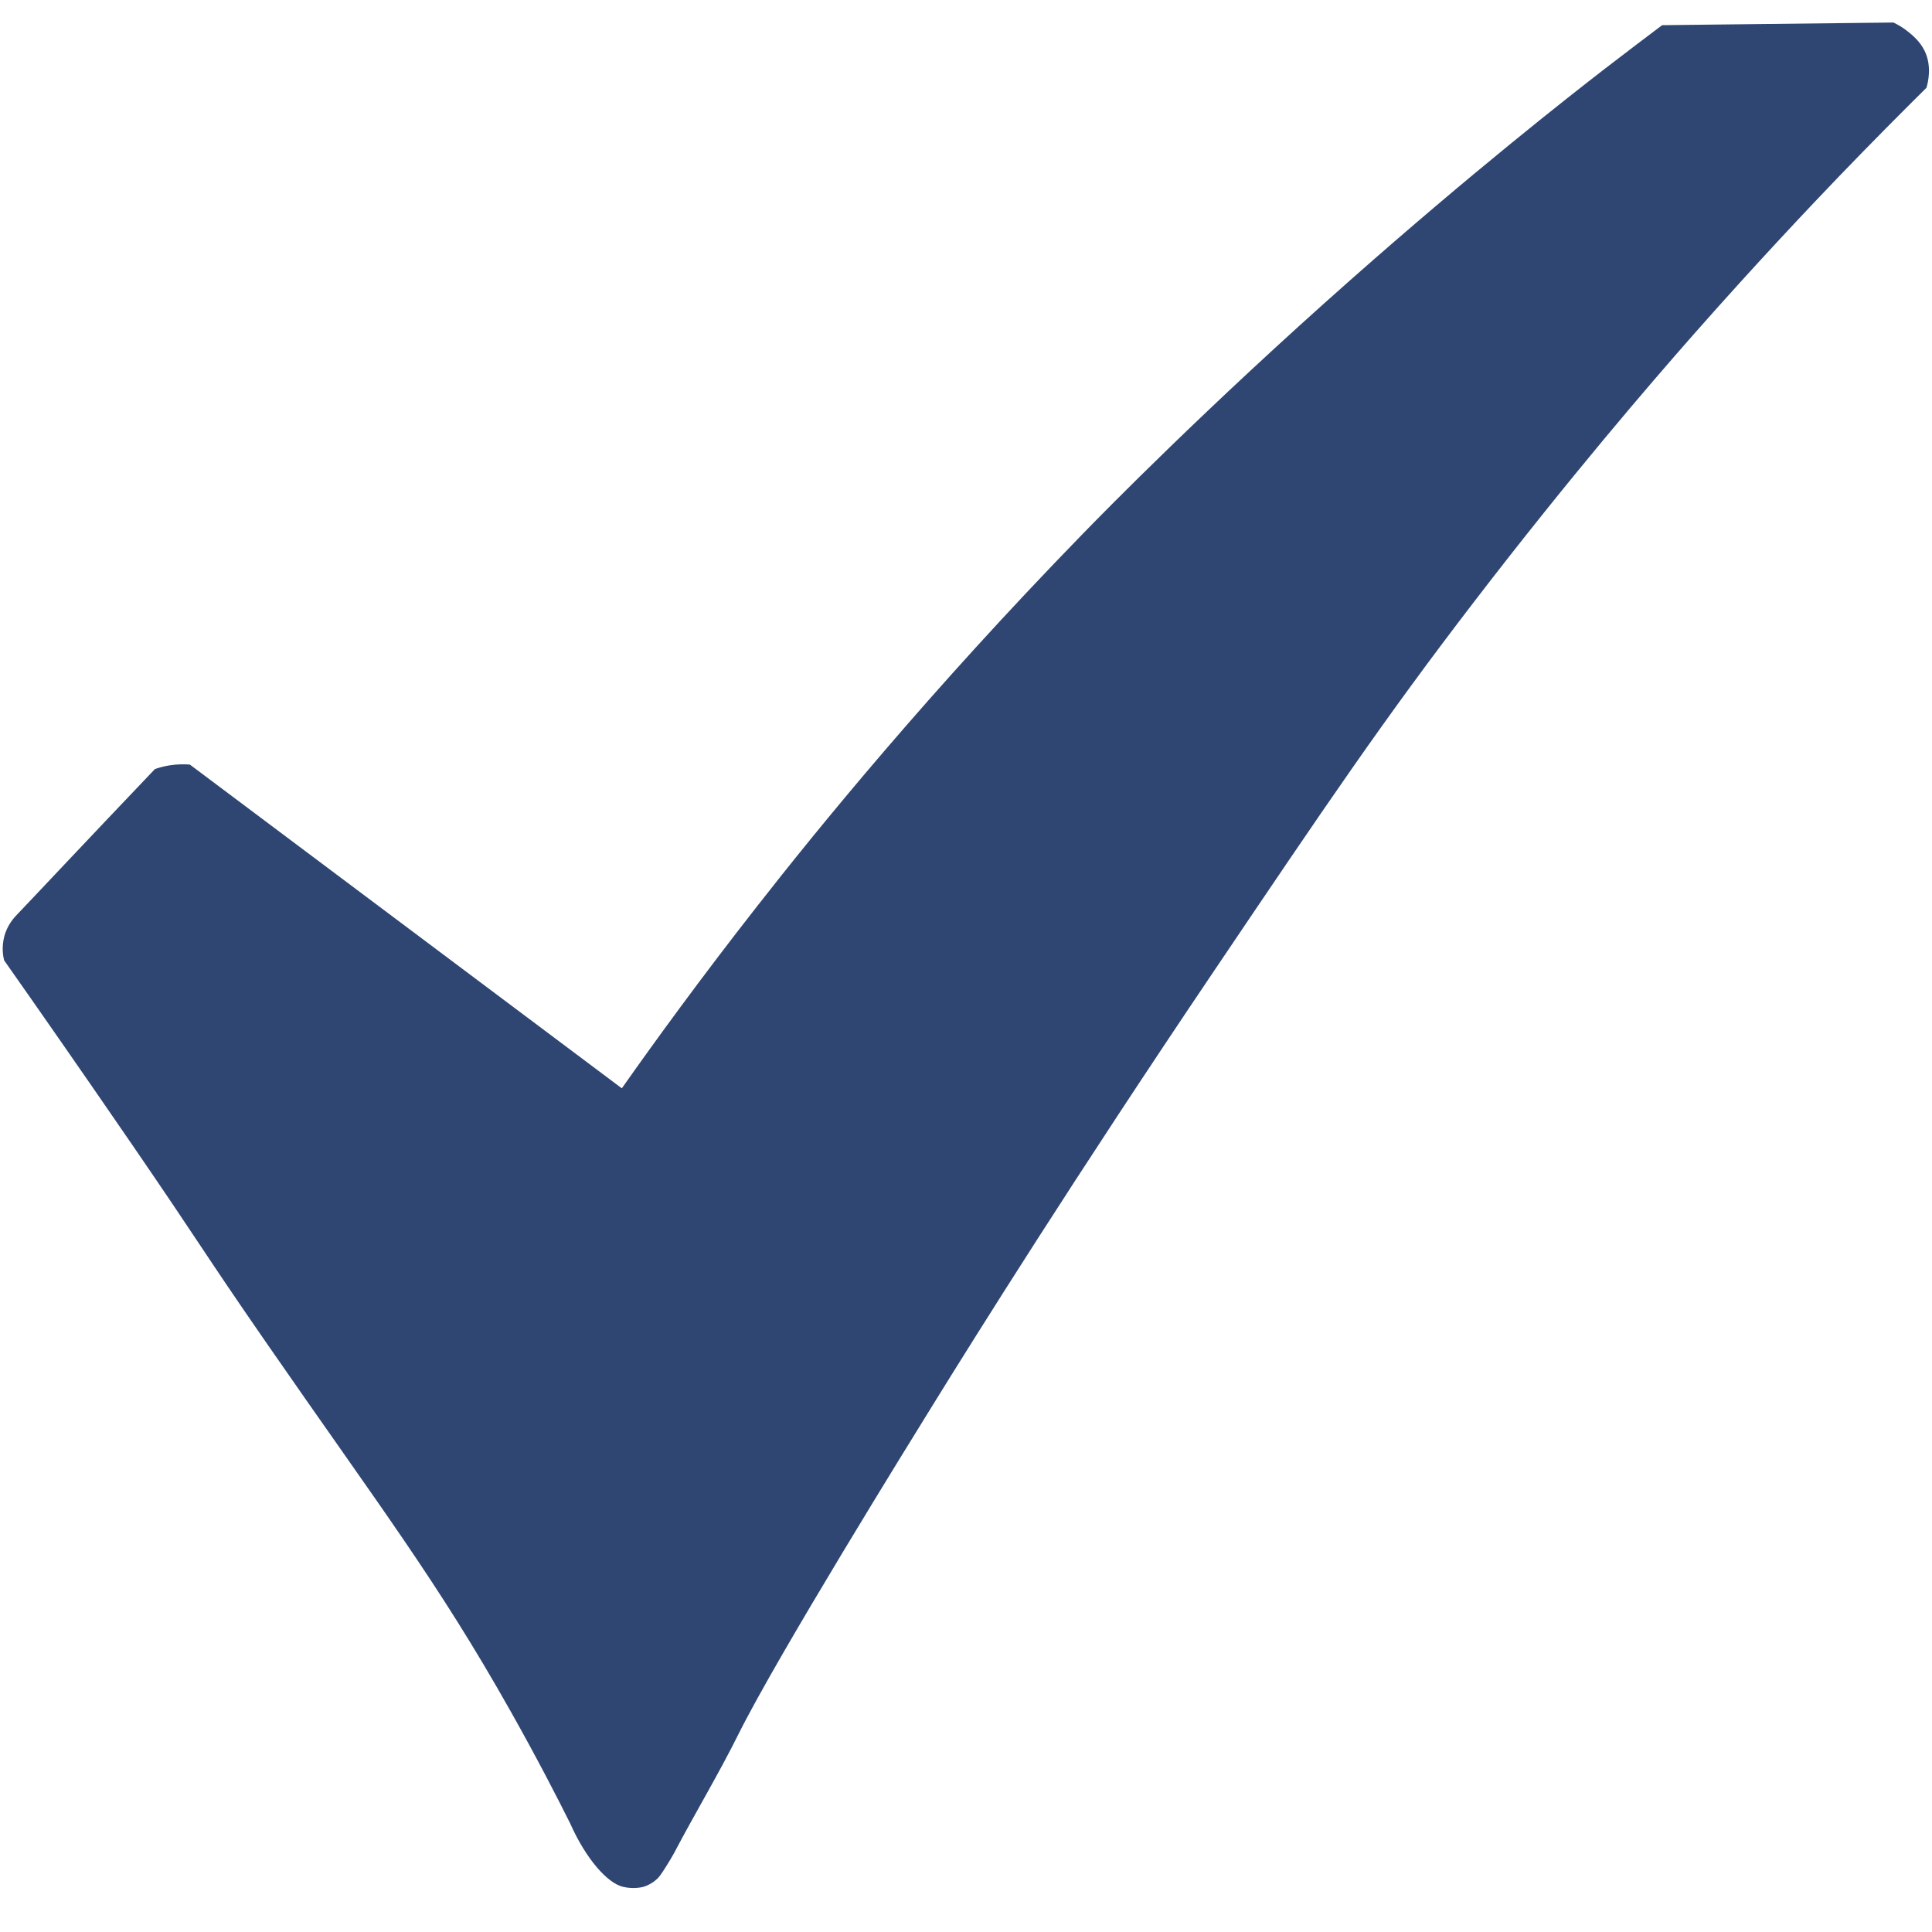 <svg width="32" height="32" viewBox="0 0 32 32" fill="none" xmlns="http://www.w3.org/2000/svg">
<g clip-path="url(#clip0_1_871)">
<path d="M10.3 18.025C10.848 17.247 11.605 16.204 12.545 15.004C13.543 13.727 15.383 11.463 17.933 8.843C18.297 8.469 19.977 6.751 22.367 4.638C24.382 2.856 25.969 1.612 26.576 1.143C26.965 0.843 27.293 0.595 27.53 0.417C28.807 0.402 30.084 0.387 31.361 0.373C31.422 0.402 31.508 0.448 31.599 0.521C31.673 0.58 31.802 0.684 31.88 0.847C32.001 1.102 31.934 1.368 31.908 1.454C31.508 1.85 31.011 2.349 30.448 2.934C29.999 3.402 29.106 4.343 28.063 5.526C27.32 6.369 25.997 7.907 24.414 9.969C22.916 11.921 21.977 13.312 20.106 16.085C17.805 19.495 16.18 22.091 15.434 23.298C15.085 23.861 12.88 27.421 12.234 28.718C11.901 29.388 11.515 30.026 11.168 30.687C11.168 30.687 11.122 30.773 11.027 30.924C10.941 31.061 10.912 31.093 10.887 31.117C10.802 31.198 10.711 31.235 10.663 31.25C10.663 31.25 10.508 31.299 10.312 31.25C10.063 31.187 9.71 30.801 9.442 30.198C9.244 29.801 8.907 29.142 8.459 28.347C7.239 26.18 6.303 24.974 4.404 22.23C3.353 20.711 3.347 20.648 2.187 18.957C1.341 17.725 0.616 16.685 0.068 15.906C0.051 15.838 0.026 15.694 0.068 15.522C0.118 15.317 0.243 15.188 0.293 15.137C0.534 14.886 1.389 13.973 2.566 12.738C2.636 12.713 2.721 12.69 2.819 12.675C2.945 12.656 3.057 12.657 3.145 12.664C5.529 14.451 7.914 16.237 10.298 18.025H10.3Z" fill="#2F4673"/>
</g>
<defs>
<clipPath id="clip0_1_871">
<rect width="32" height="31" fill="white" transform="translate(0 0.322)"/>
</clipPath>
</defs>
</svg>
